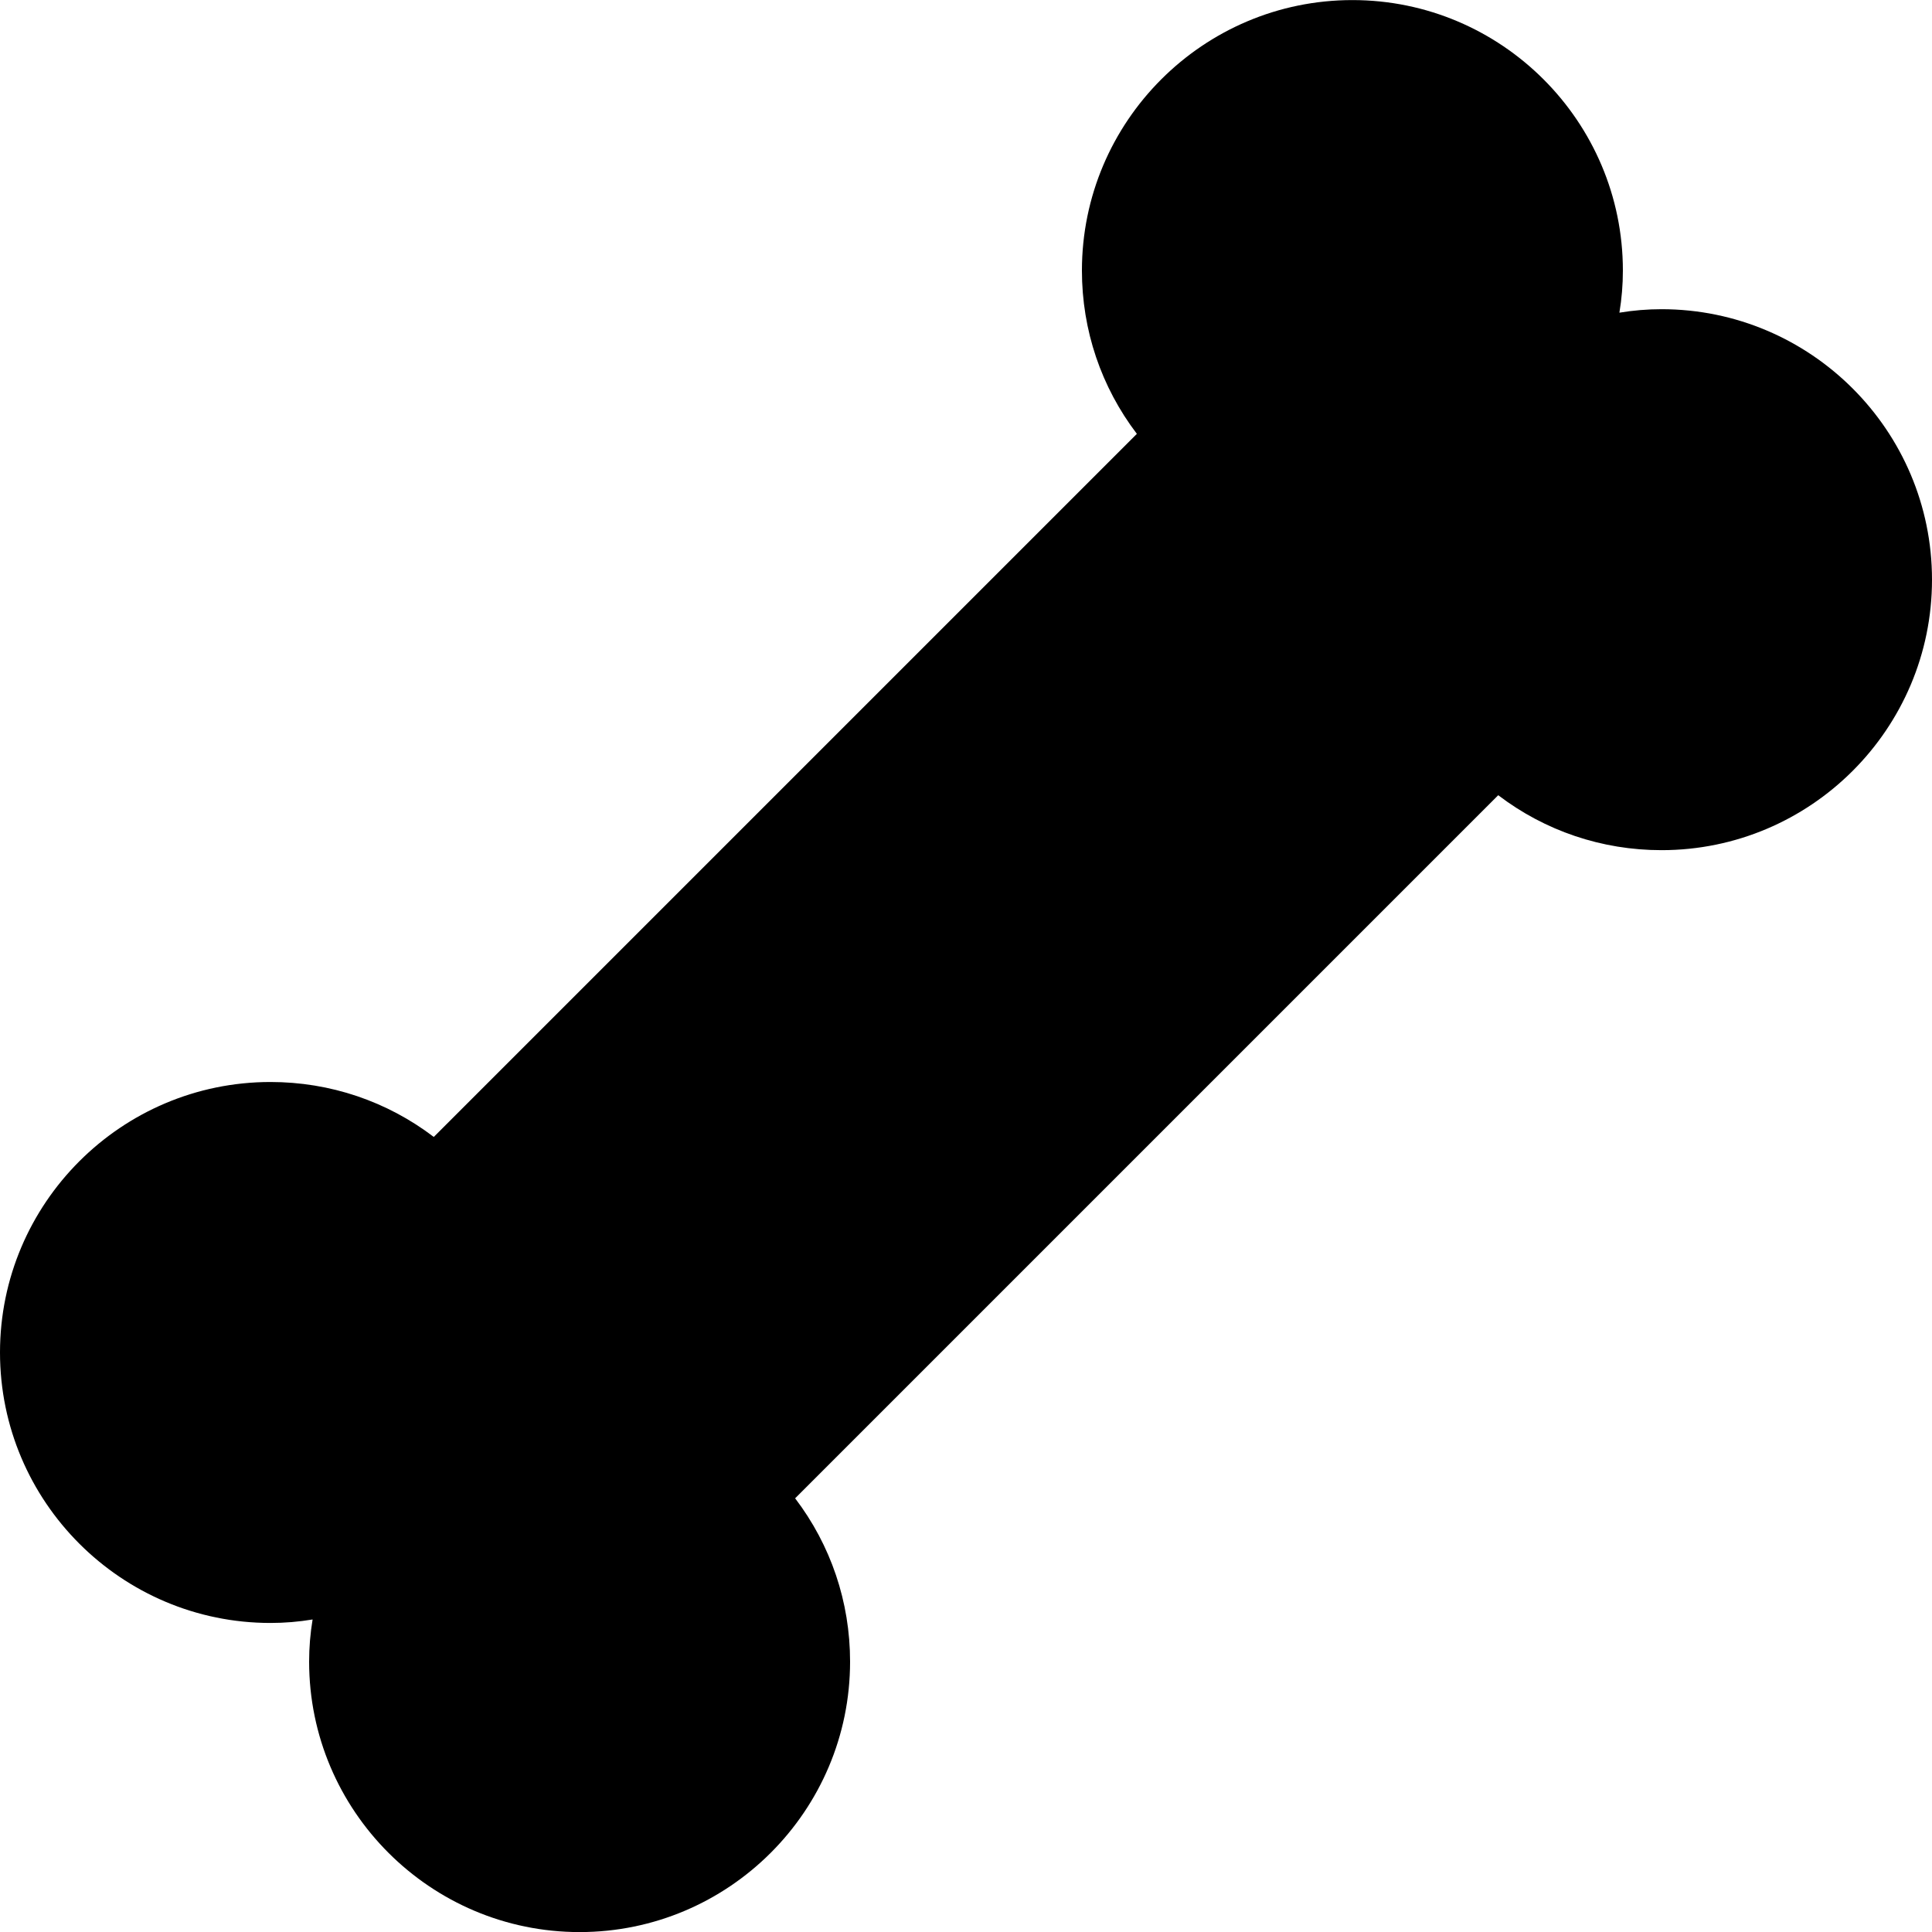 <svg xmlns="http://www.w3.org/2000/svg" width="25" height="25" viewBox="0 0 25 25">
  <path fill-rule="evenodd" d="M21.5,4.001 C21.317,4.001 21.136,4.016 20.955,4.046 C20.985,3.866 21,3.684 21,3.501 C21,1.571 19.43,0.001 17.5,0.001 C15.57,0.001 14,1.571 14,3.501 C14,4.274 14.25,5.008 14.711,5.614 L5.613,14.712 C5.008,14.251 4.273,14.001 3.5,14.001 C1.57,14.001 0,15.571 0,17.501 C0,19.431 1.57,21.001 3.5,21.001 C3.683,21.001 3.864,20.986 4.045,20.956 C4.015,21.136 4,21.318 4,21.501 C4,23.431 5.57,25.001 7.5,25.001 C9.43,25.001 11,23.431 11,21.501 C11,20.728 10.75,19.994 10.289,19.388 L19.387,10.29 C19.992,10.751 20.727,11.001 21.5,11.001 C23.43,11.001 25,9.431 25,7.501 C25,5.571 23.43,4.001 21.5,4.001"/>
</svg>
